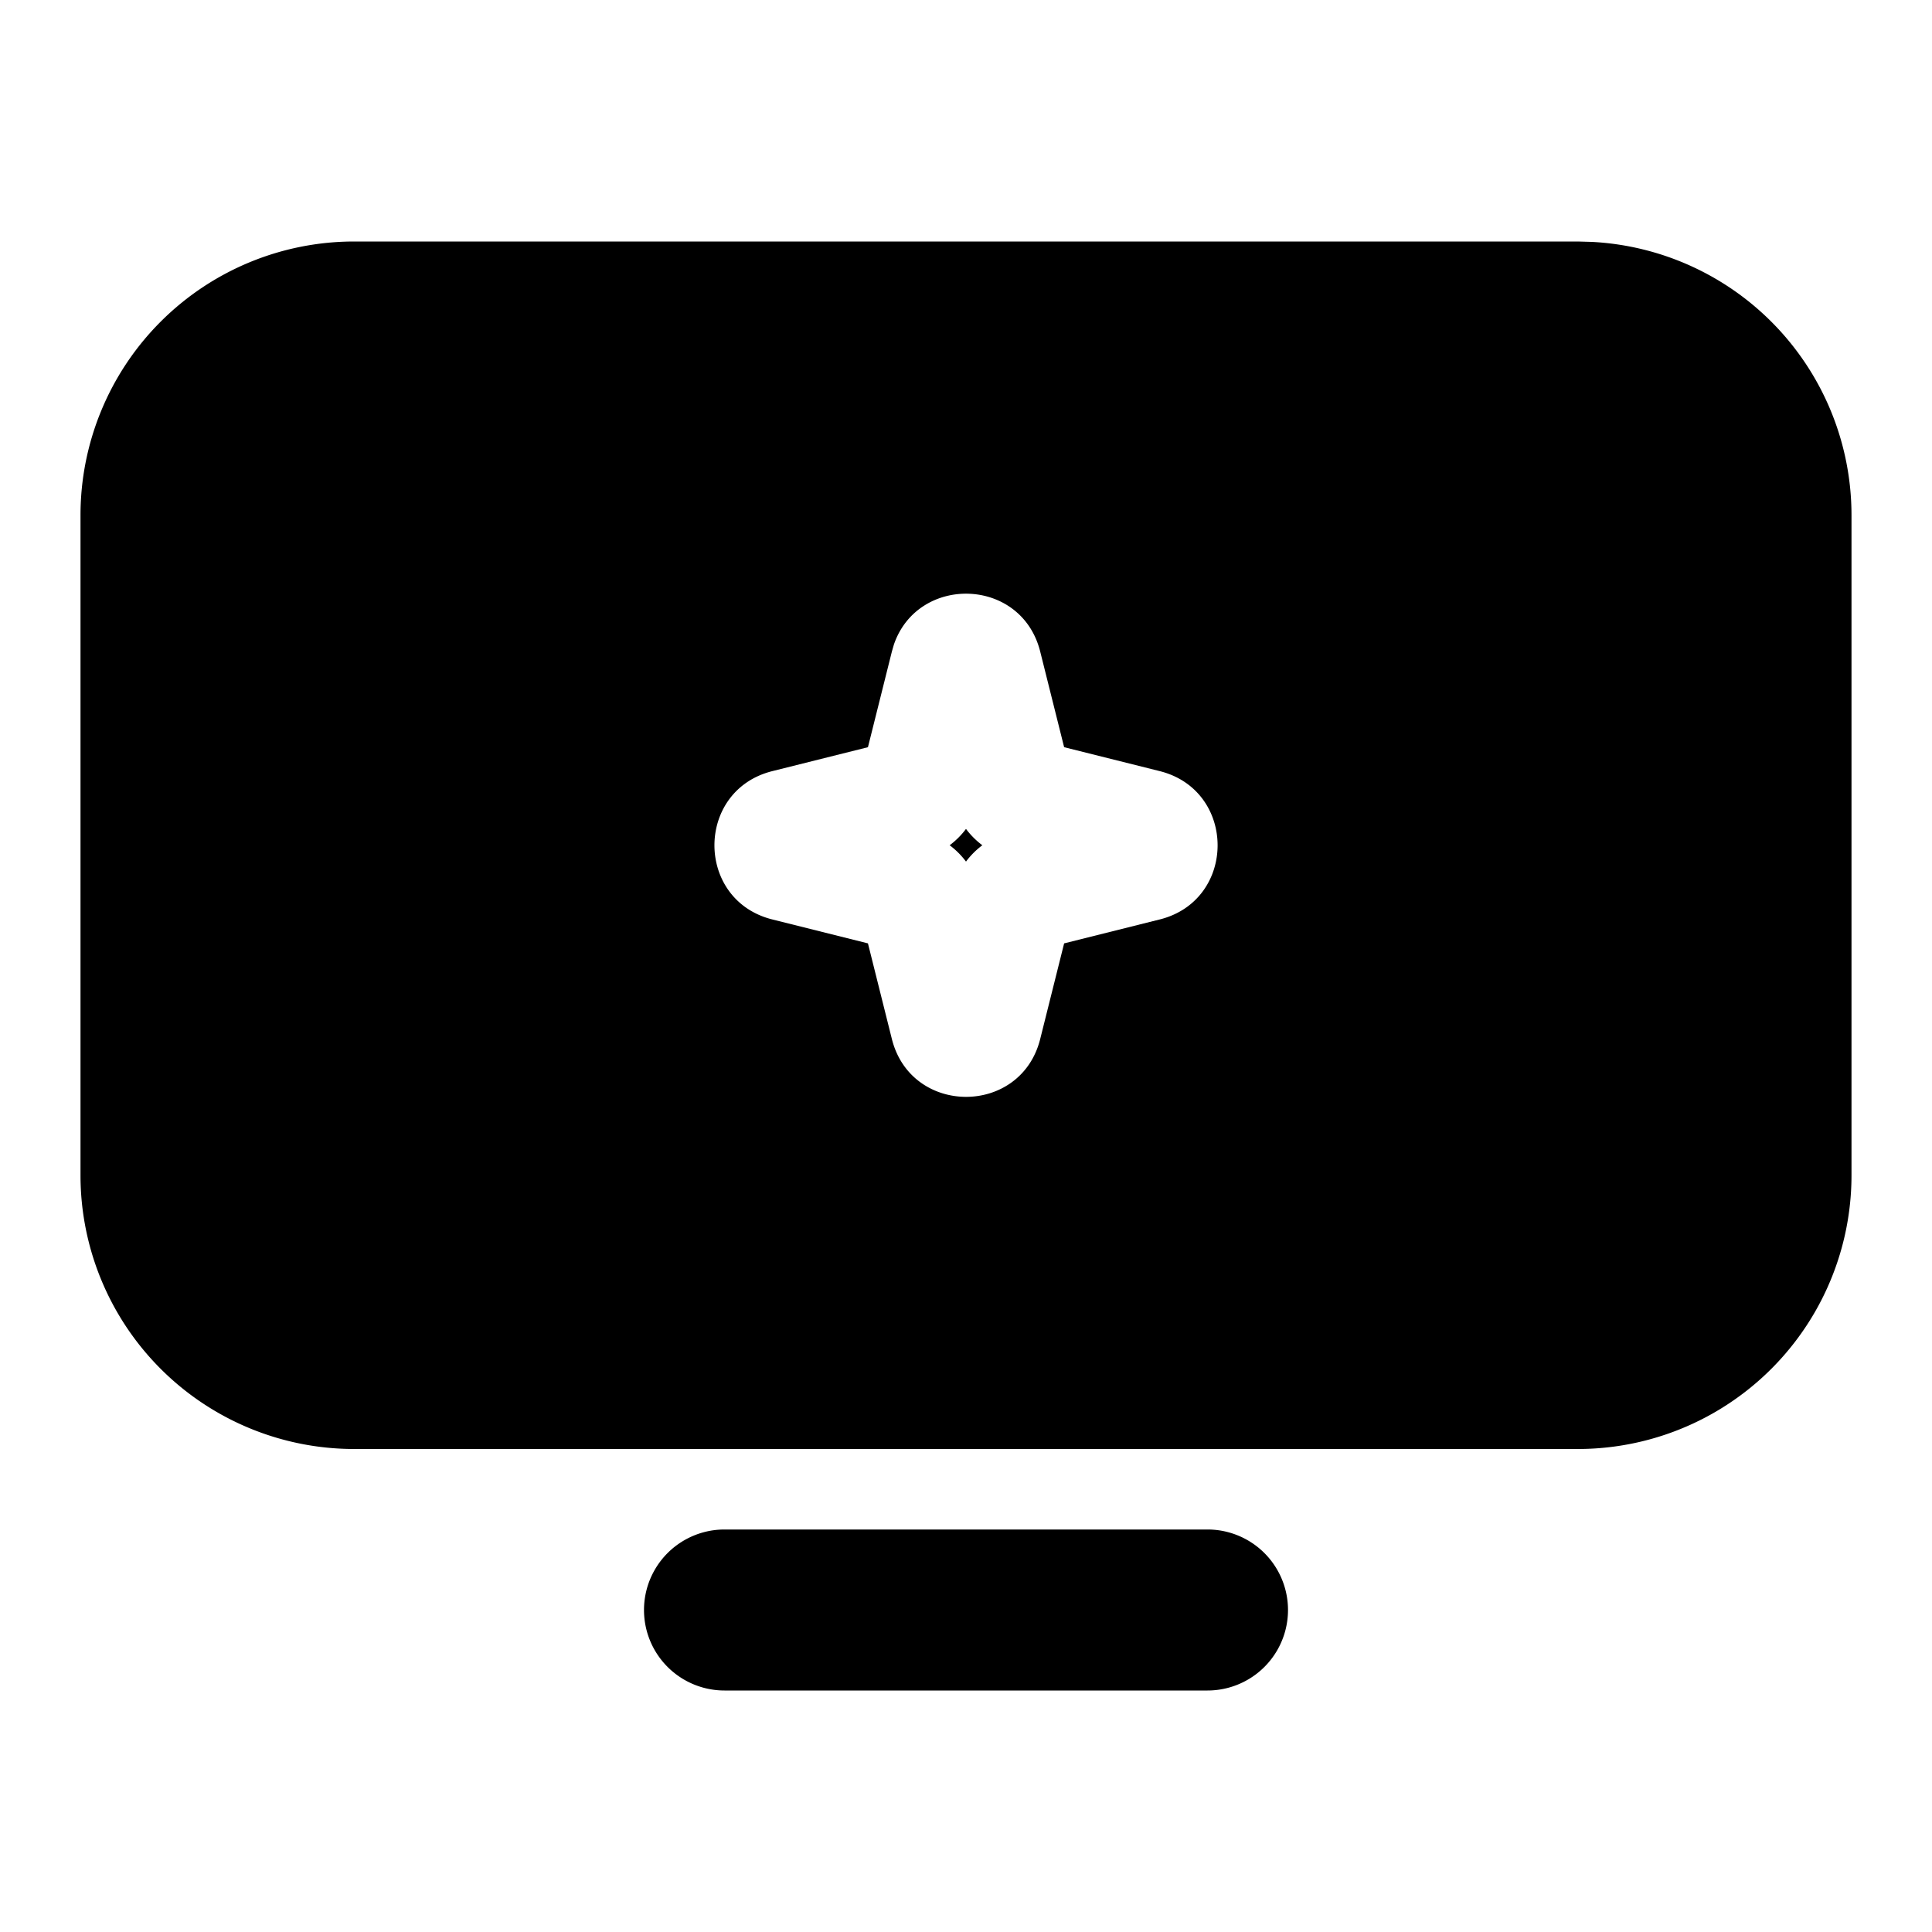 <svg xmlns="http://www.w3.org/2000/svg" width="24" height="24" fill="none" viewBox="0 0 24 24"><path fill="#000" d="M15 19a1 1 0 1 1 0 2H9a1 1 0 1 1 0-2zM12 10.297a1 1 0 0 0 .203.203 1 1 0 0 0-.203.203 1 1 0 0 0-.203-.203 1 1 0 0 0 .203-.203"/><path fill="#000" fill-rule="evenodd" d="M19.775 3.005A3.4 3.4 0 0 1 23 6.4v8.2a3.4 3.4 0 0 1-3.4 3.4H4.4A3.4 3.4 0 0 1 1 14.6V6.4A3.4 3.4 0 0 1 4.4 3h15.2zm-6.853 5.09c-.232-.93-1.52-.959-1.818-.087l-.025.087-.297 1.187-1.187.297c-.96.24-.96 1.603 0 1.843l1.187.297.297 1.187c.24.959 1.603.96 1.843 0l.297-1.187 1.187-.297c.96-.24.959-1.603 0-1.843l-1.187-.297z" clip-rule="evenodd"/></svg>